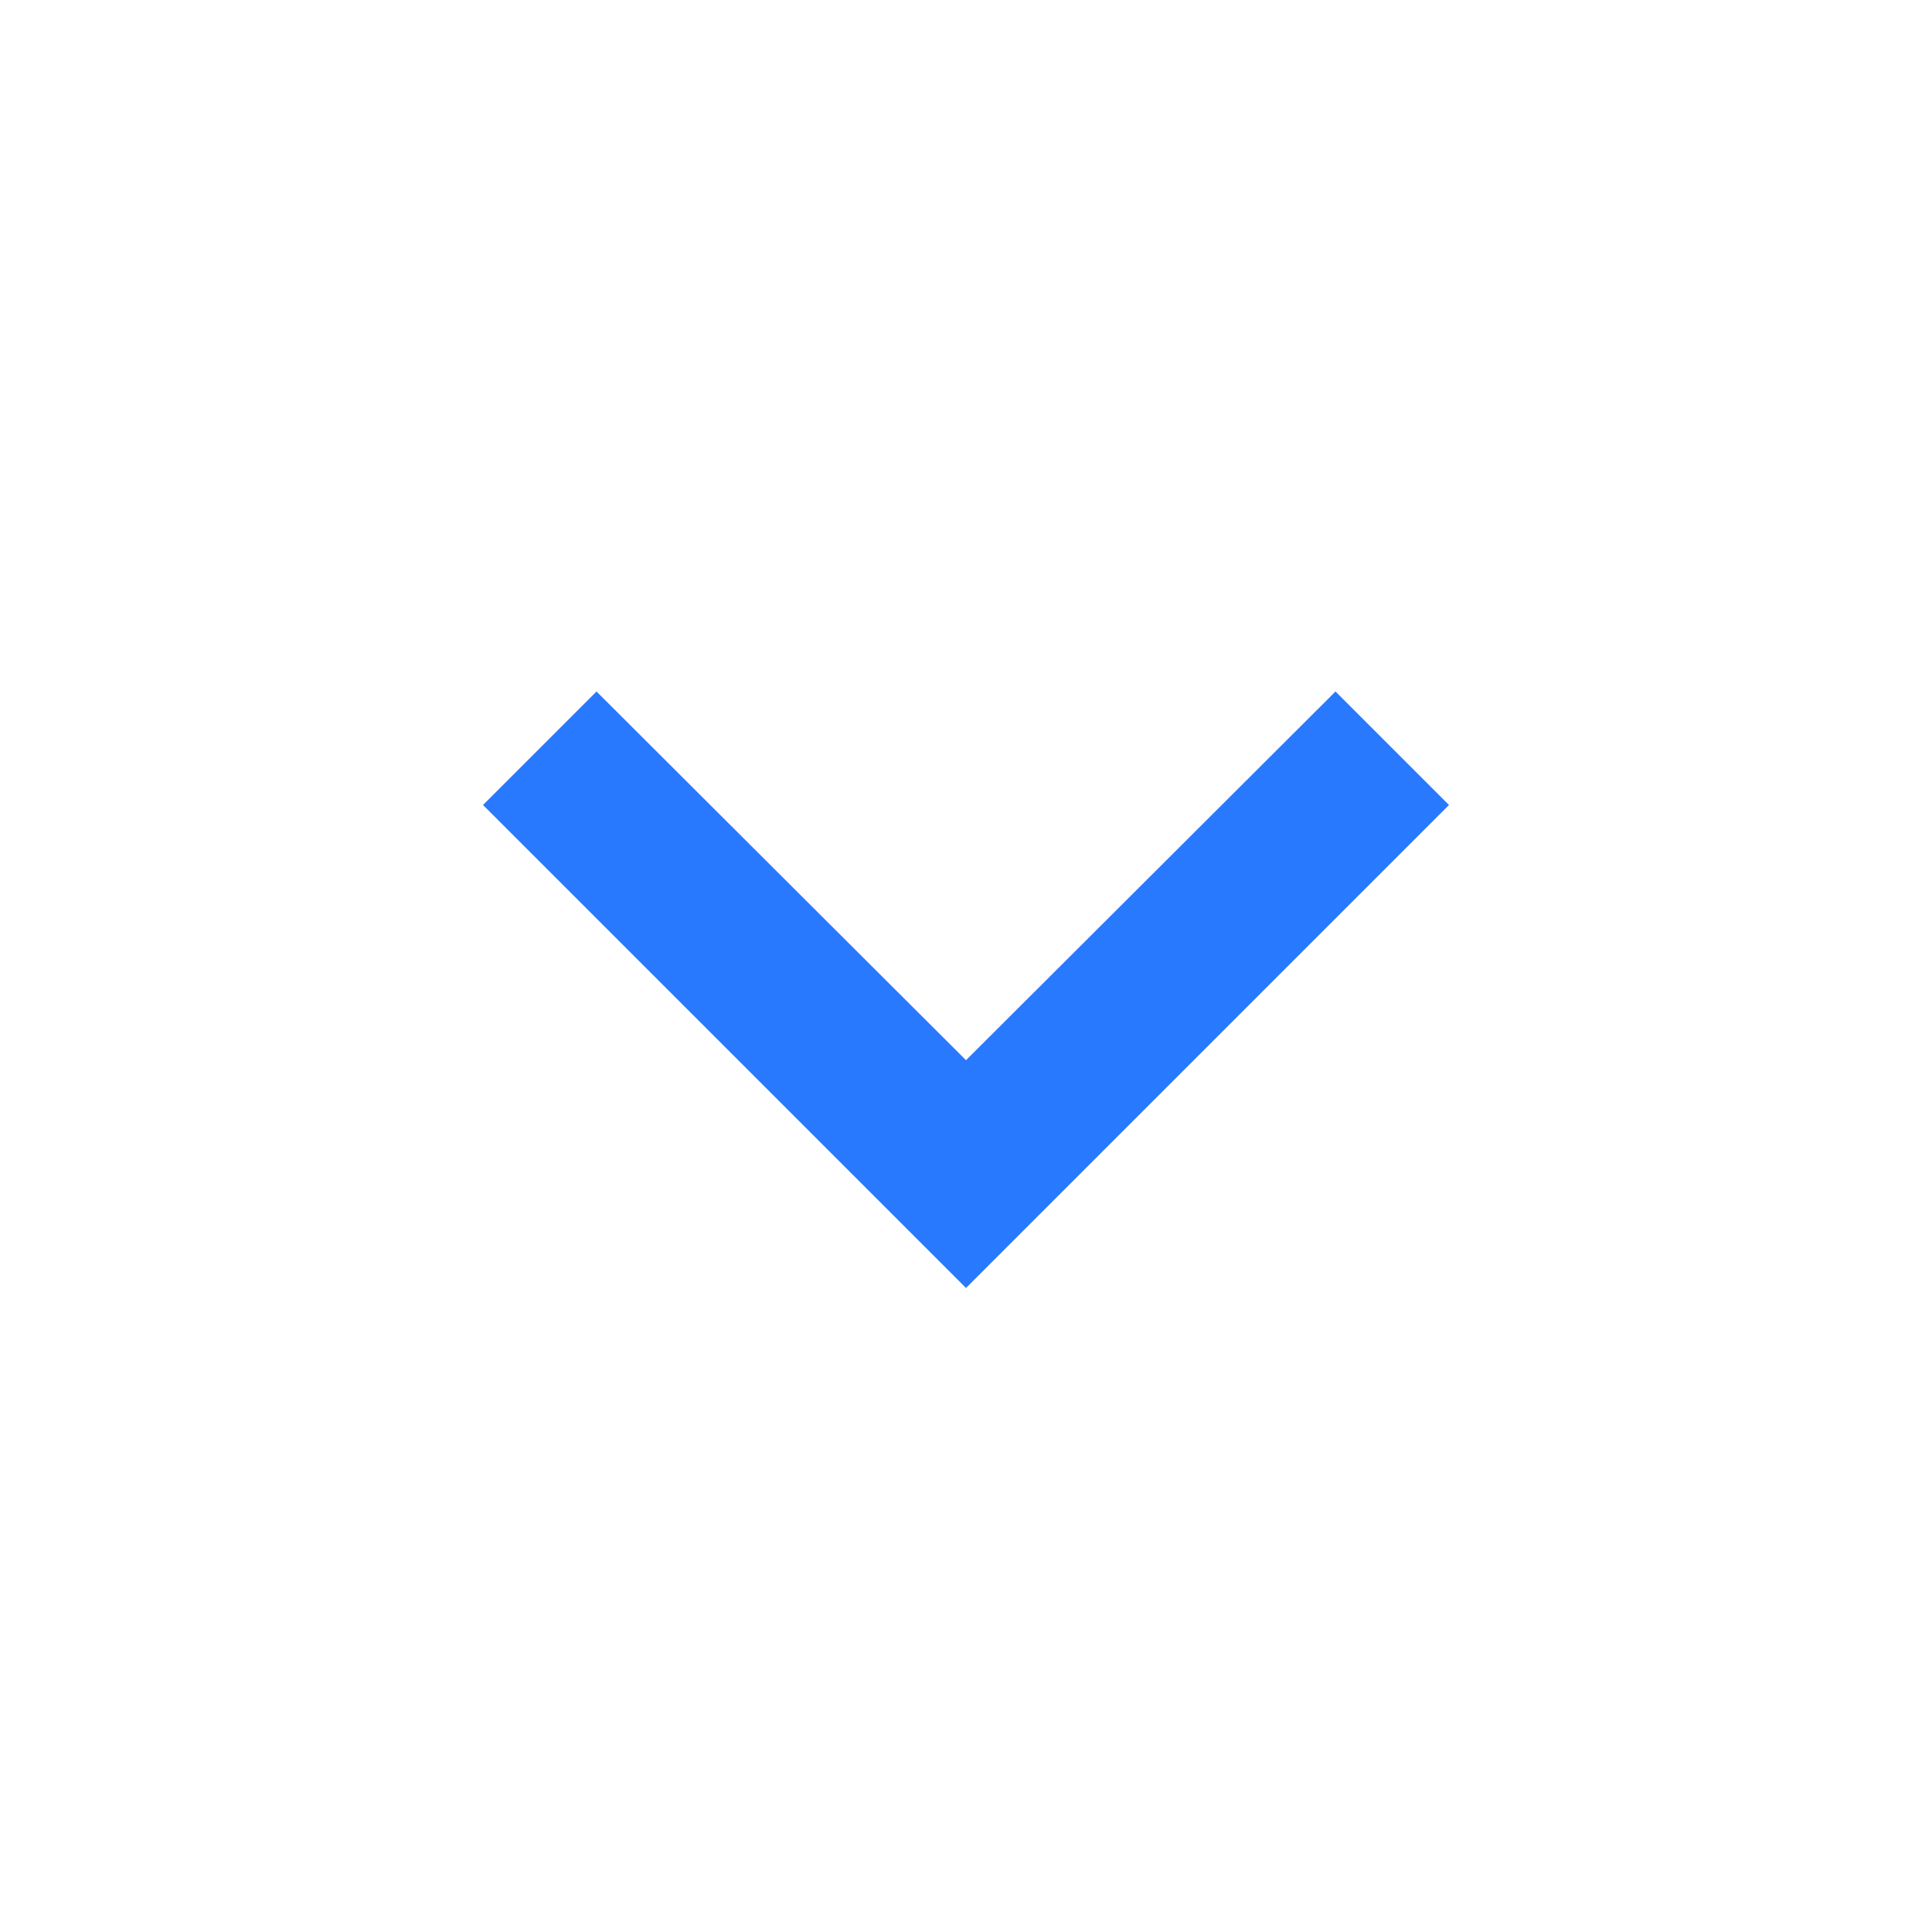 <svg xmlns="http://www.w3.org/2000/svg" height="24px" viewBox="0 0 24 24" width="24px" fill="#2979FF"><path d="M24 24H0V0h24v24z" fill="none" opacity=".87"/><path d="M16.59 8.59L12 13.17 7.41 8.59 6 10l6 6 6-6-1.41-1.41z"/></svg>
